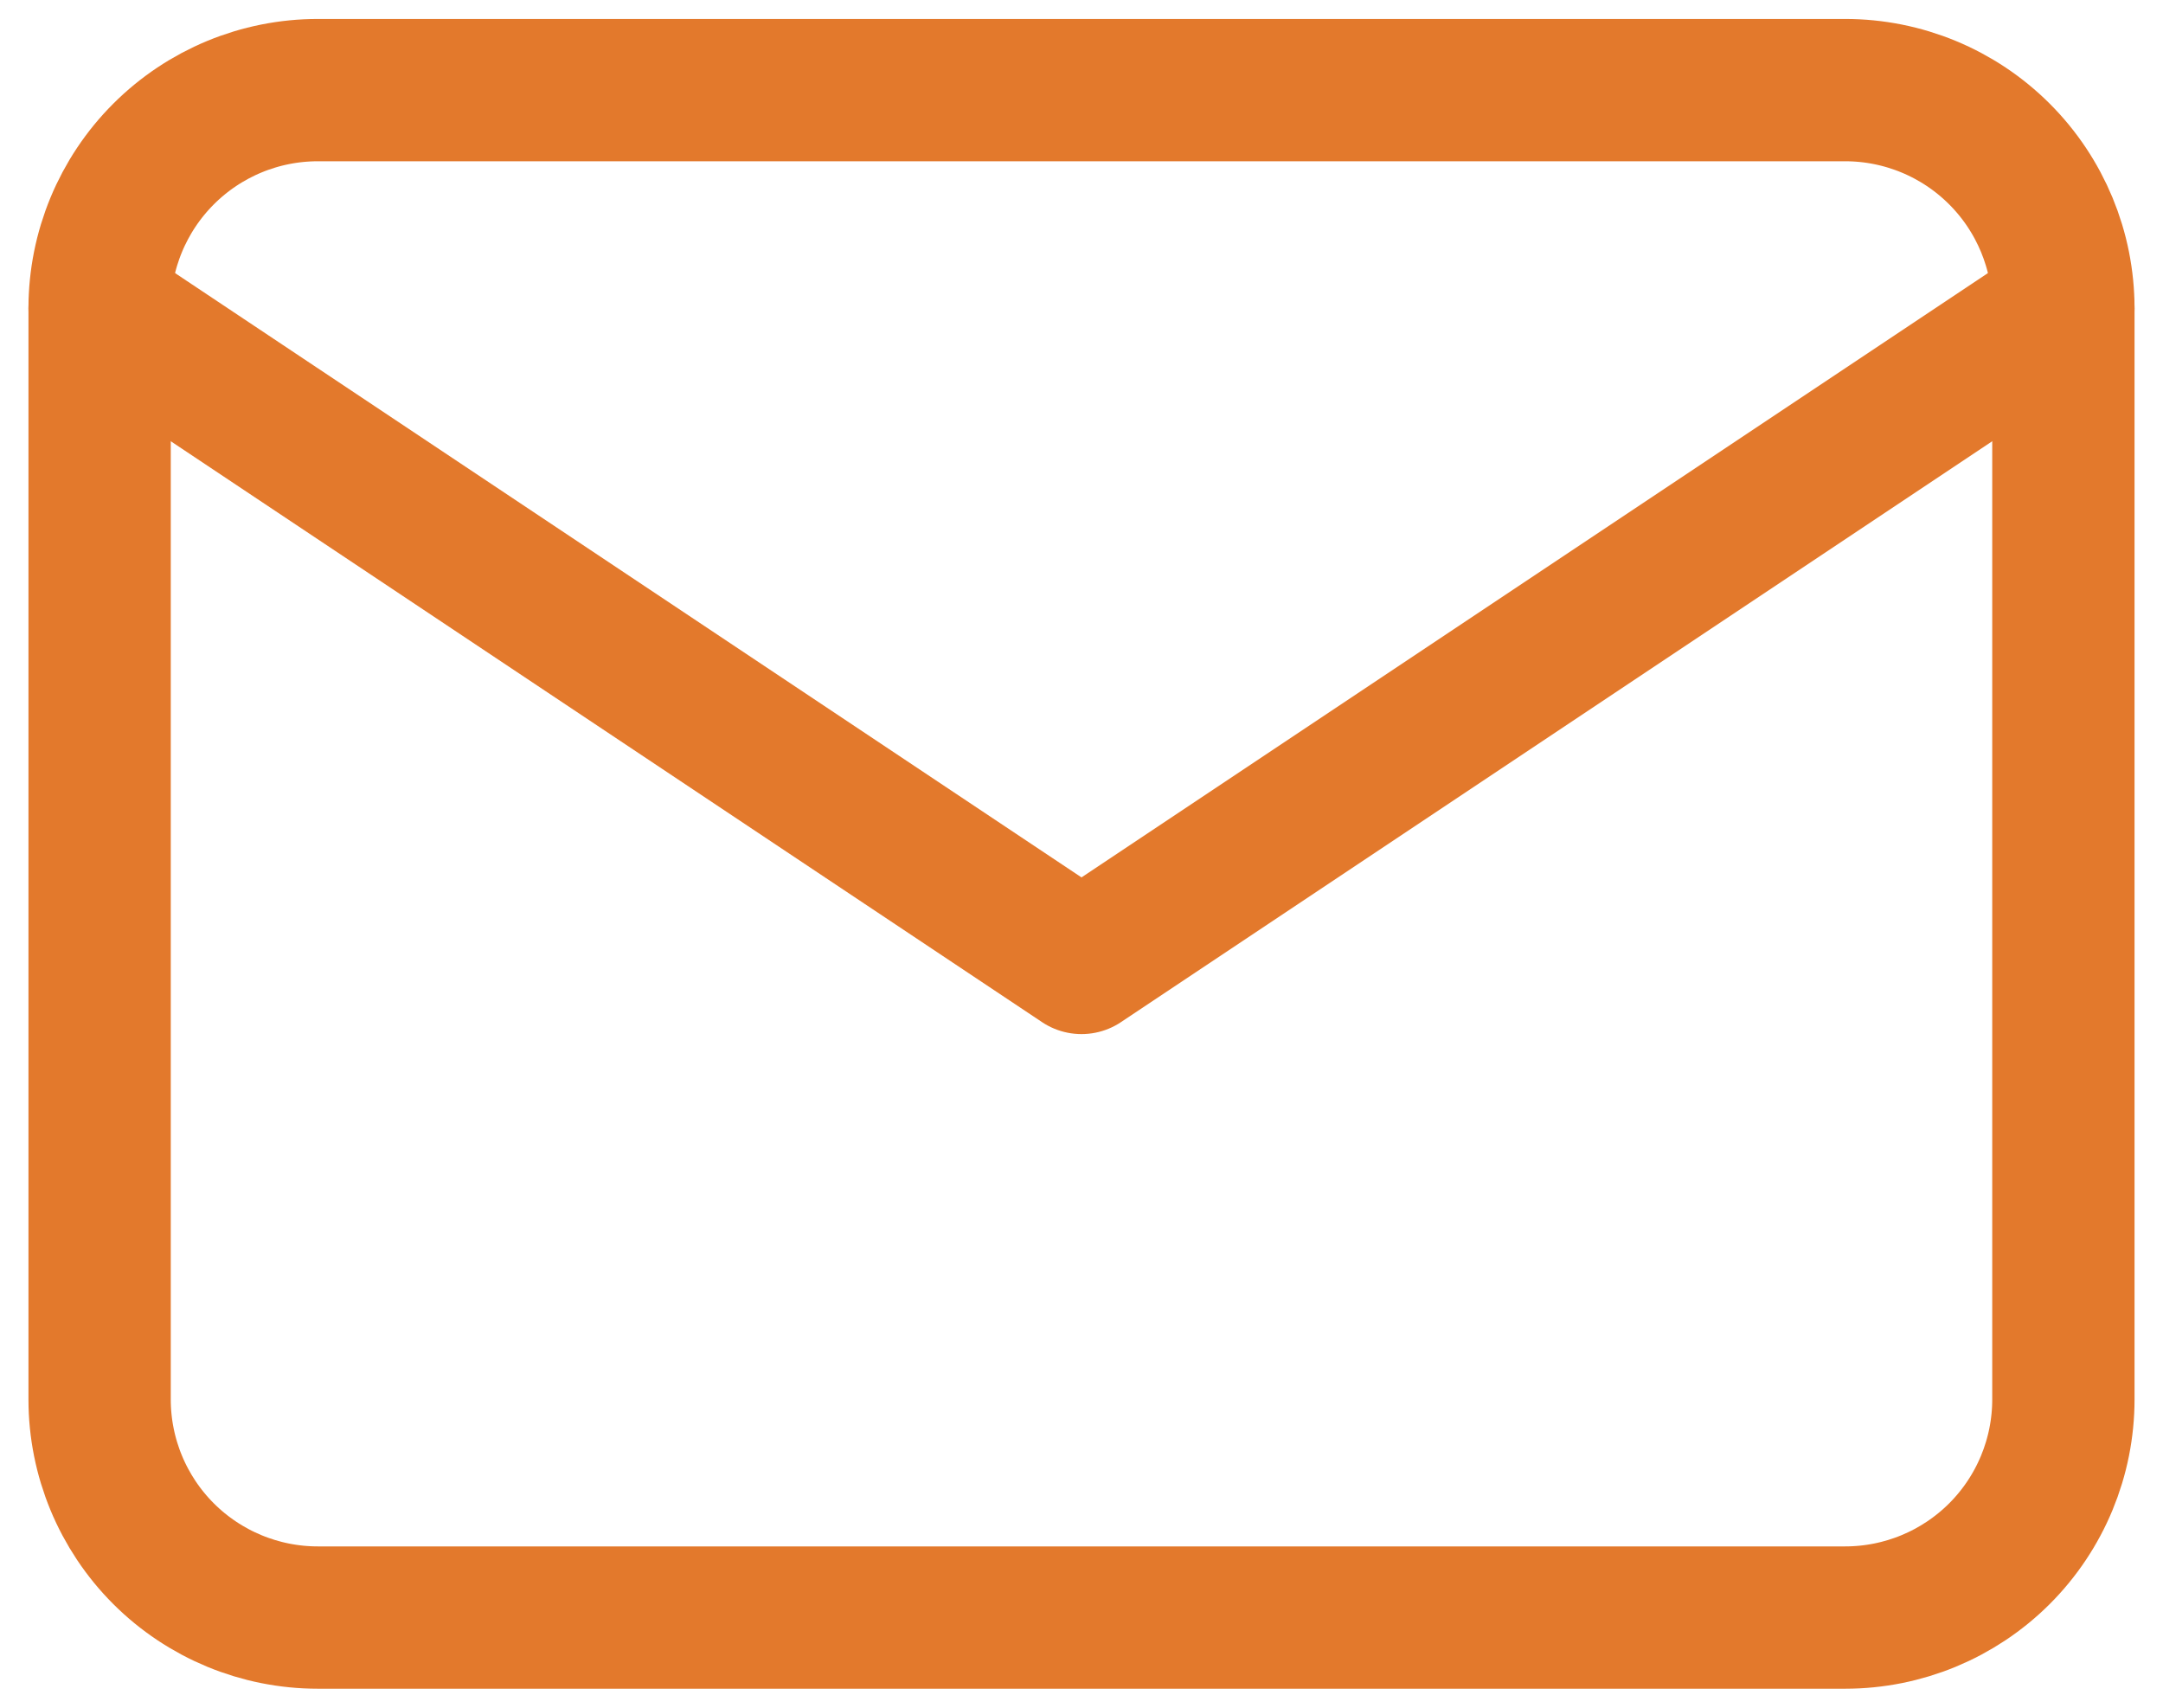 <?xml version="1.0" encoding="UTF-8"?> <svg xmlns="http://www.w3.org/2000/svg" width="38" height="30" viewBox="0 0 38 30" fill="none"><path d="M1.75 5.416C1.75 4.4 2.154 3.425 2.873 2.706C3.592 1.987 4.567 1.583 5.583 1.583H32.417C33.433 1.583 34.408 1.987 35.127 2.706C35.846 3.425 36.25 4.4 36.25 5.416V24.583C36.25 25.6 35.846 26.575 35.127 27.294C34.408 28.012 33.433 28.416 32.417 28.416H5.583C4.567 28.416 3.592 28.012 2.873 27.294C2.154 26.575 1.75 25.6 1.75 24.583V5.416Z" stroke="#E3792C" stroke-width="2.5" stroke-linecap="round" stroke-linejoin="round"></path><path d="M1.75 5.416L19 16.916L36.25 5.416" stroke="#E3792C" stroke-width="2.5" stroke-linecap="round" stroke-linejoin="round"></path></svg> 